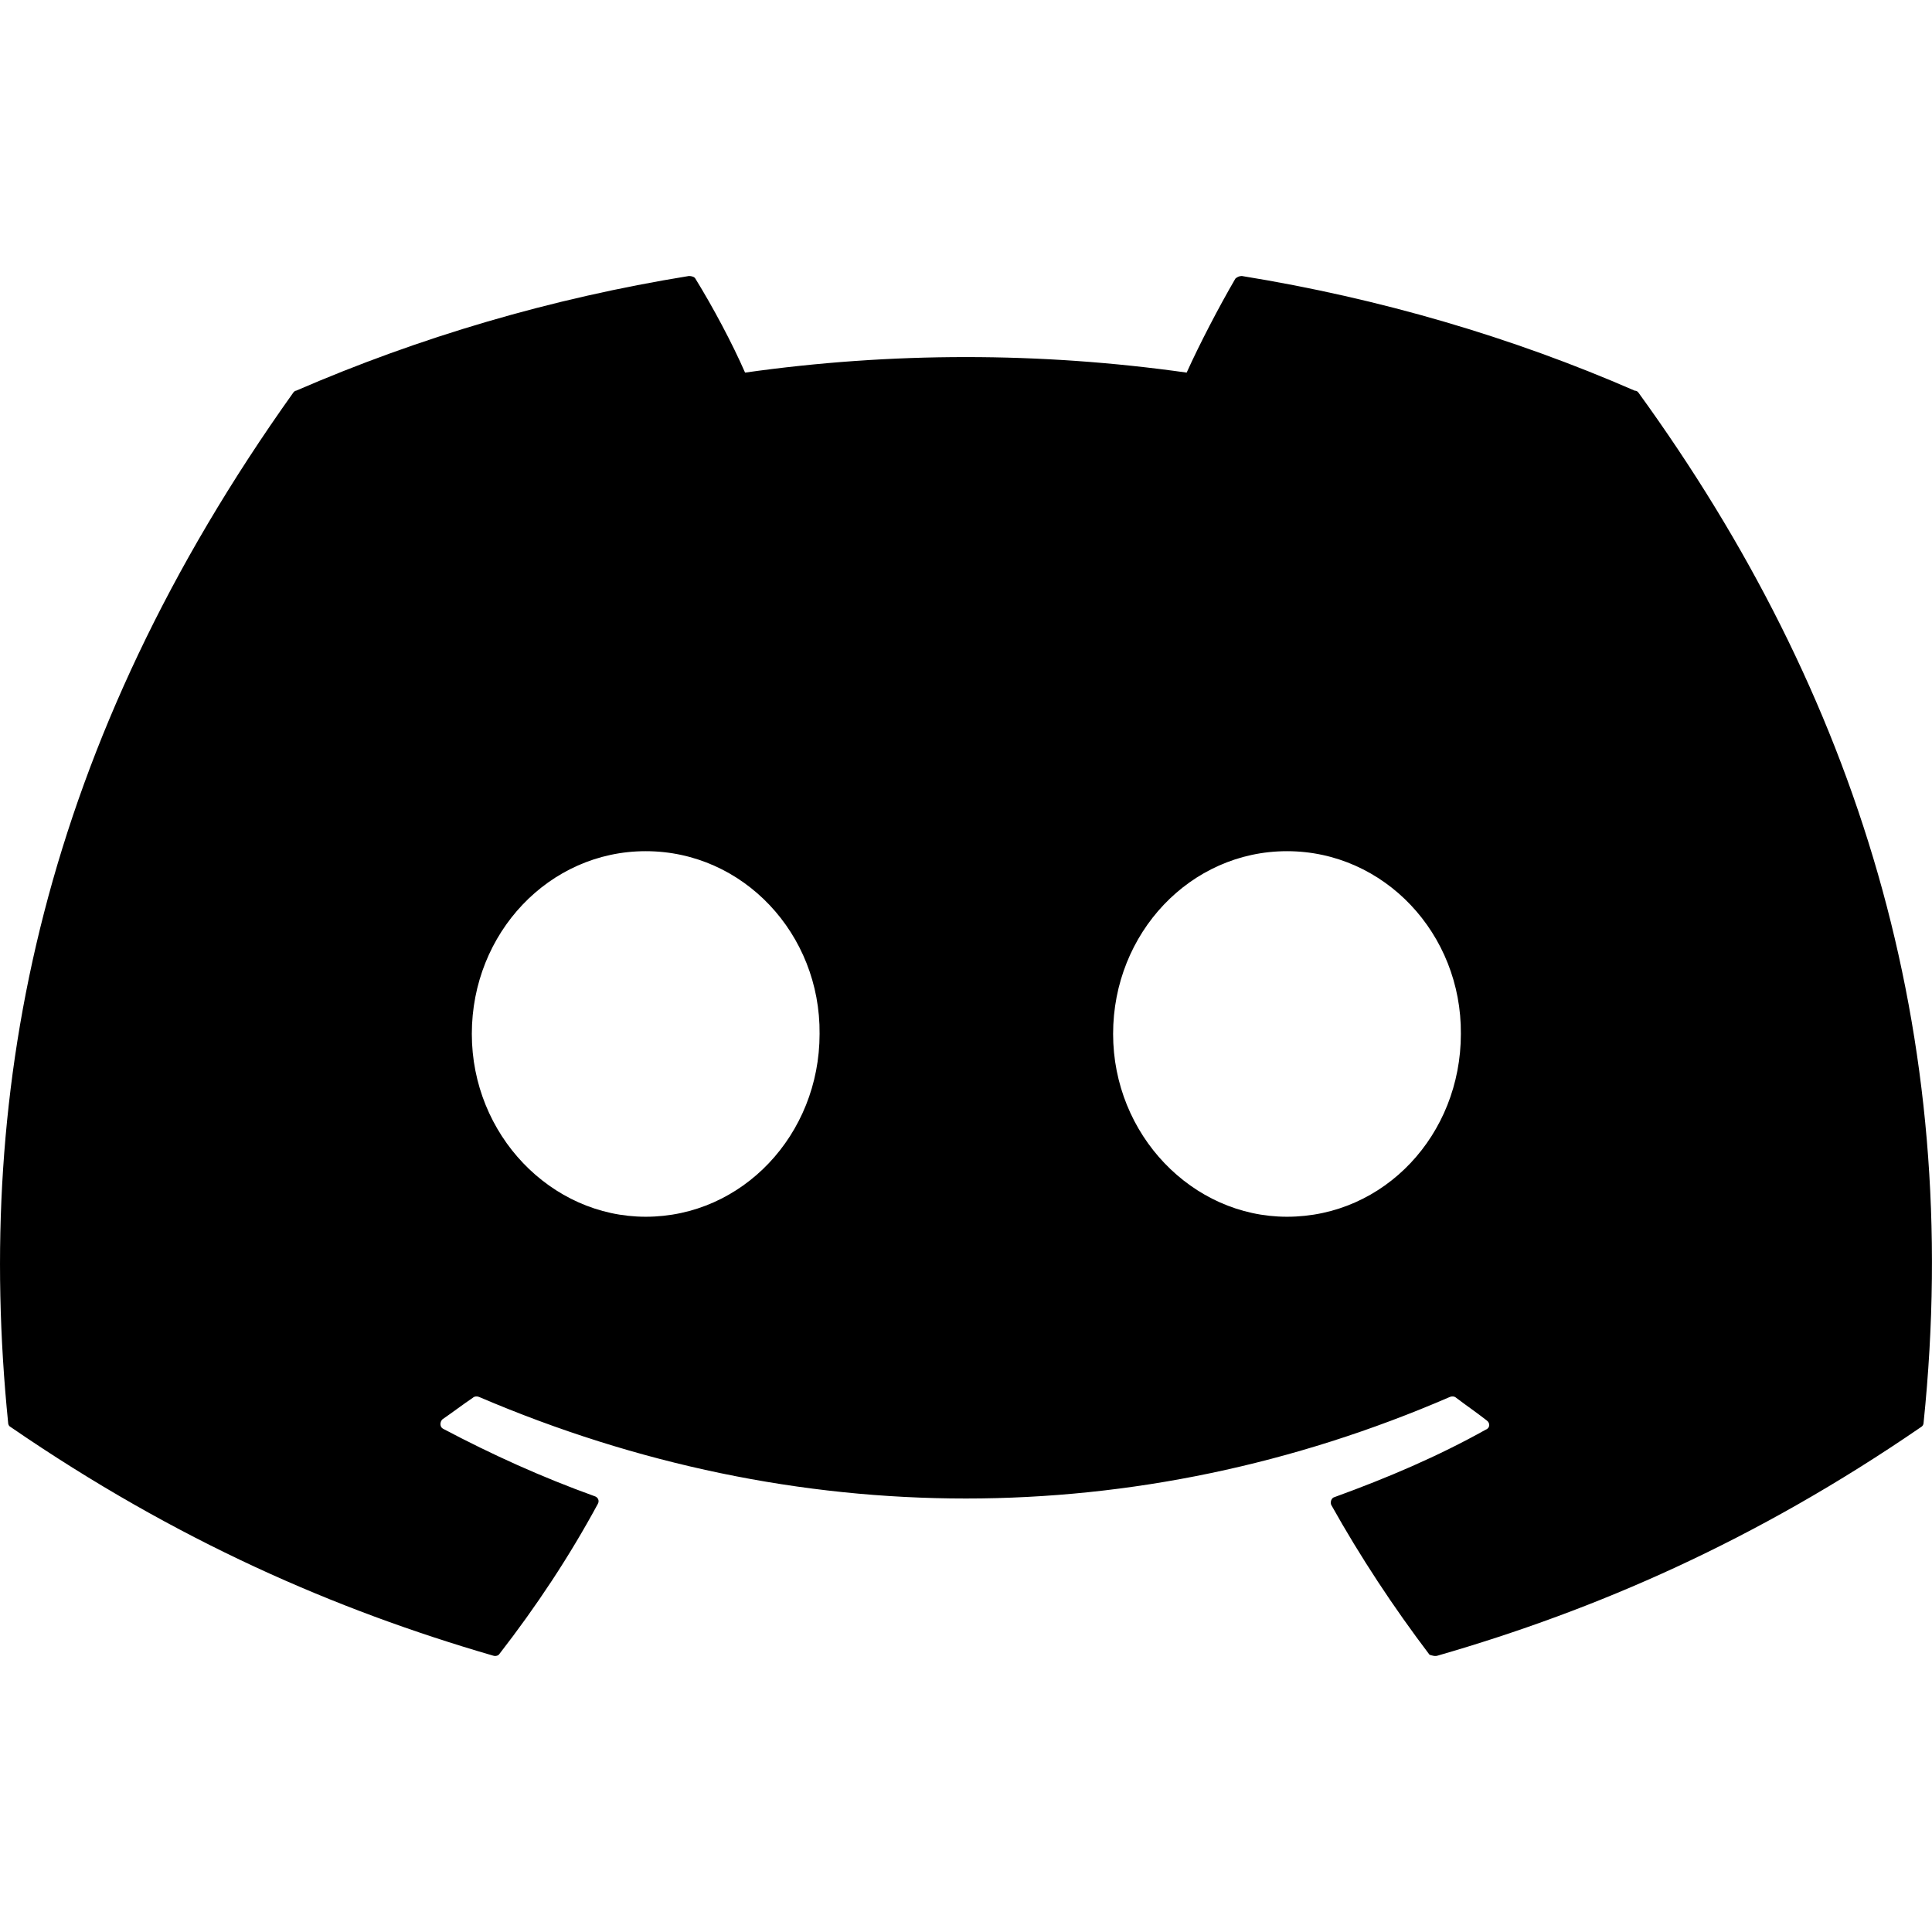 <svg width="14" height="14" viewBox="0 0 14 14" fill="none" xmlns="http://www.w3.org/2000/svg">
<path d="M11.846 2.831C10.959 2.444 9.999 2.162 8.999 2C8.981 2 8.965 2.007 8.952 2.019C8.832 2.225 8.692 2.494 8.599 2.7C7.538 2.55 6.46 2.55 5.399 2.7C5.306 2.487 5.166 2.225 5.039 2.019C5.032 2.006 5.012 2 4.992 2C3.992 2.162 3.039 2.444 2.146 2.831C2.139 2.831 2.132 2.837 2.126 2.844C0.312 5.387 -0.188 7.861 0.059 10.31C0.059 10.323 0.065 10.335 0.079 10.342C1.279 11.166 2.432 11.666 3.572 11.997C3.592 12.004 3.612 11.997 3.619 11.985C3.886 11.641 4.126 11.279 4.332 10.898C4.346 10.873 4.332 10.848 4.306 10.841C3.926 10.704 3.566 10.541 3.212 10.354C3.186 10.342 3.186 10.304 3.206 10.285C3.279 10.235 3.352 10.179 3.426 10.129C3.439 10.117 3.459 10.117 3.472 10.123C5.766 11.104 8.239 11.104 10.506 10.123C10.519 10.117 10.539 10.117 10.552 10.129C10.626 10.185 10.699 10.235 10.772 10.292C10.799 10.31 10.799 10.348 10.766 10.36C10.419 10.554 10.052 10.71 9.672 10.848C9.646 10.854 9.639 10.885 9.646 10.904C9.859 11.285 10.099 11.648 10.359 11.991C10.379 11.997 10.399 12.004 10.419 11.997C11.566 11.666 12.719 11.166 13.919 10.342C13.932 10.335 13.939 10.323 13.939 10.31C14.232 7.48 13.453 5.024 11.872 2.844C11.866 2.837 11.859 2.831 11.846 2.831ZM4.679 8.817C3.992 8.817 3.419 8.223 3.419 7.492C3.419 6.761 3.979 6.168 4.679 6.168C5.386 6.168 5.946 6.768 5.939 7.492C5.939 8.223 5.379 8.817 4.679 8.817ZM9.326 8.817C8.639 8.817 8.066 8.223 8.066 7.492C8.066 6.761 8.626 6.168 9.326 6.168C10.032 6.168 10.592 6.768 10.586 7.492C10.586 8.223 10.032 8.817 9.326 8.817Z" fill="black"/>
</svg>
